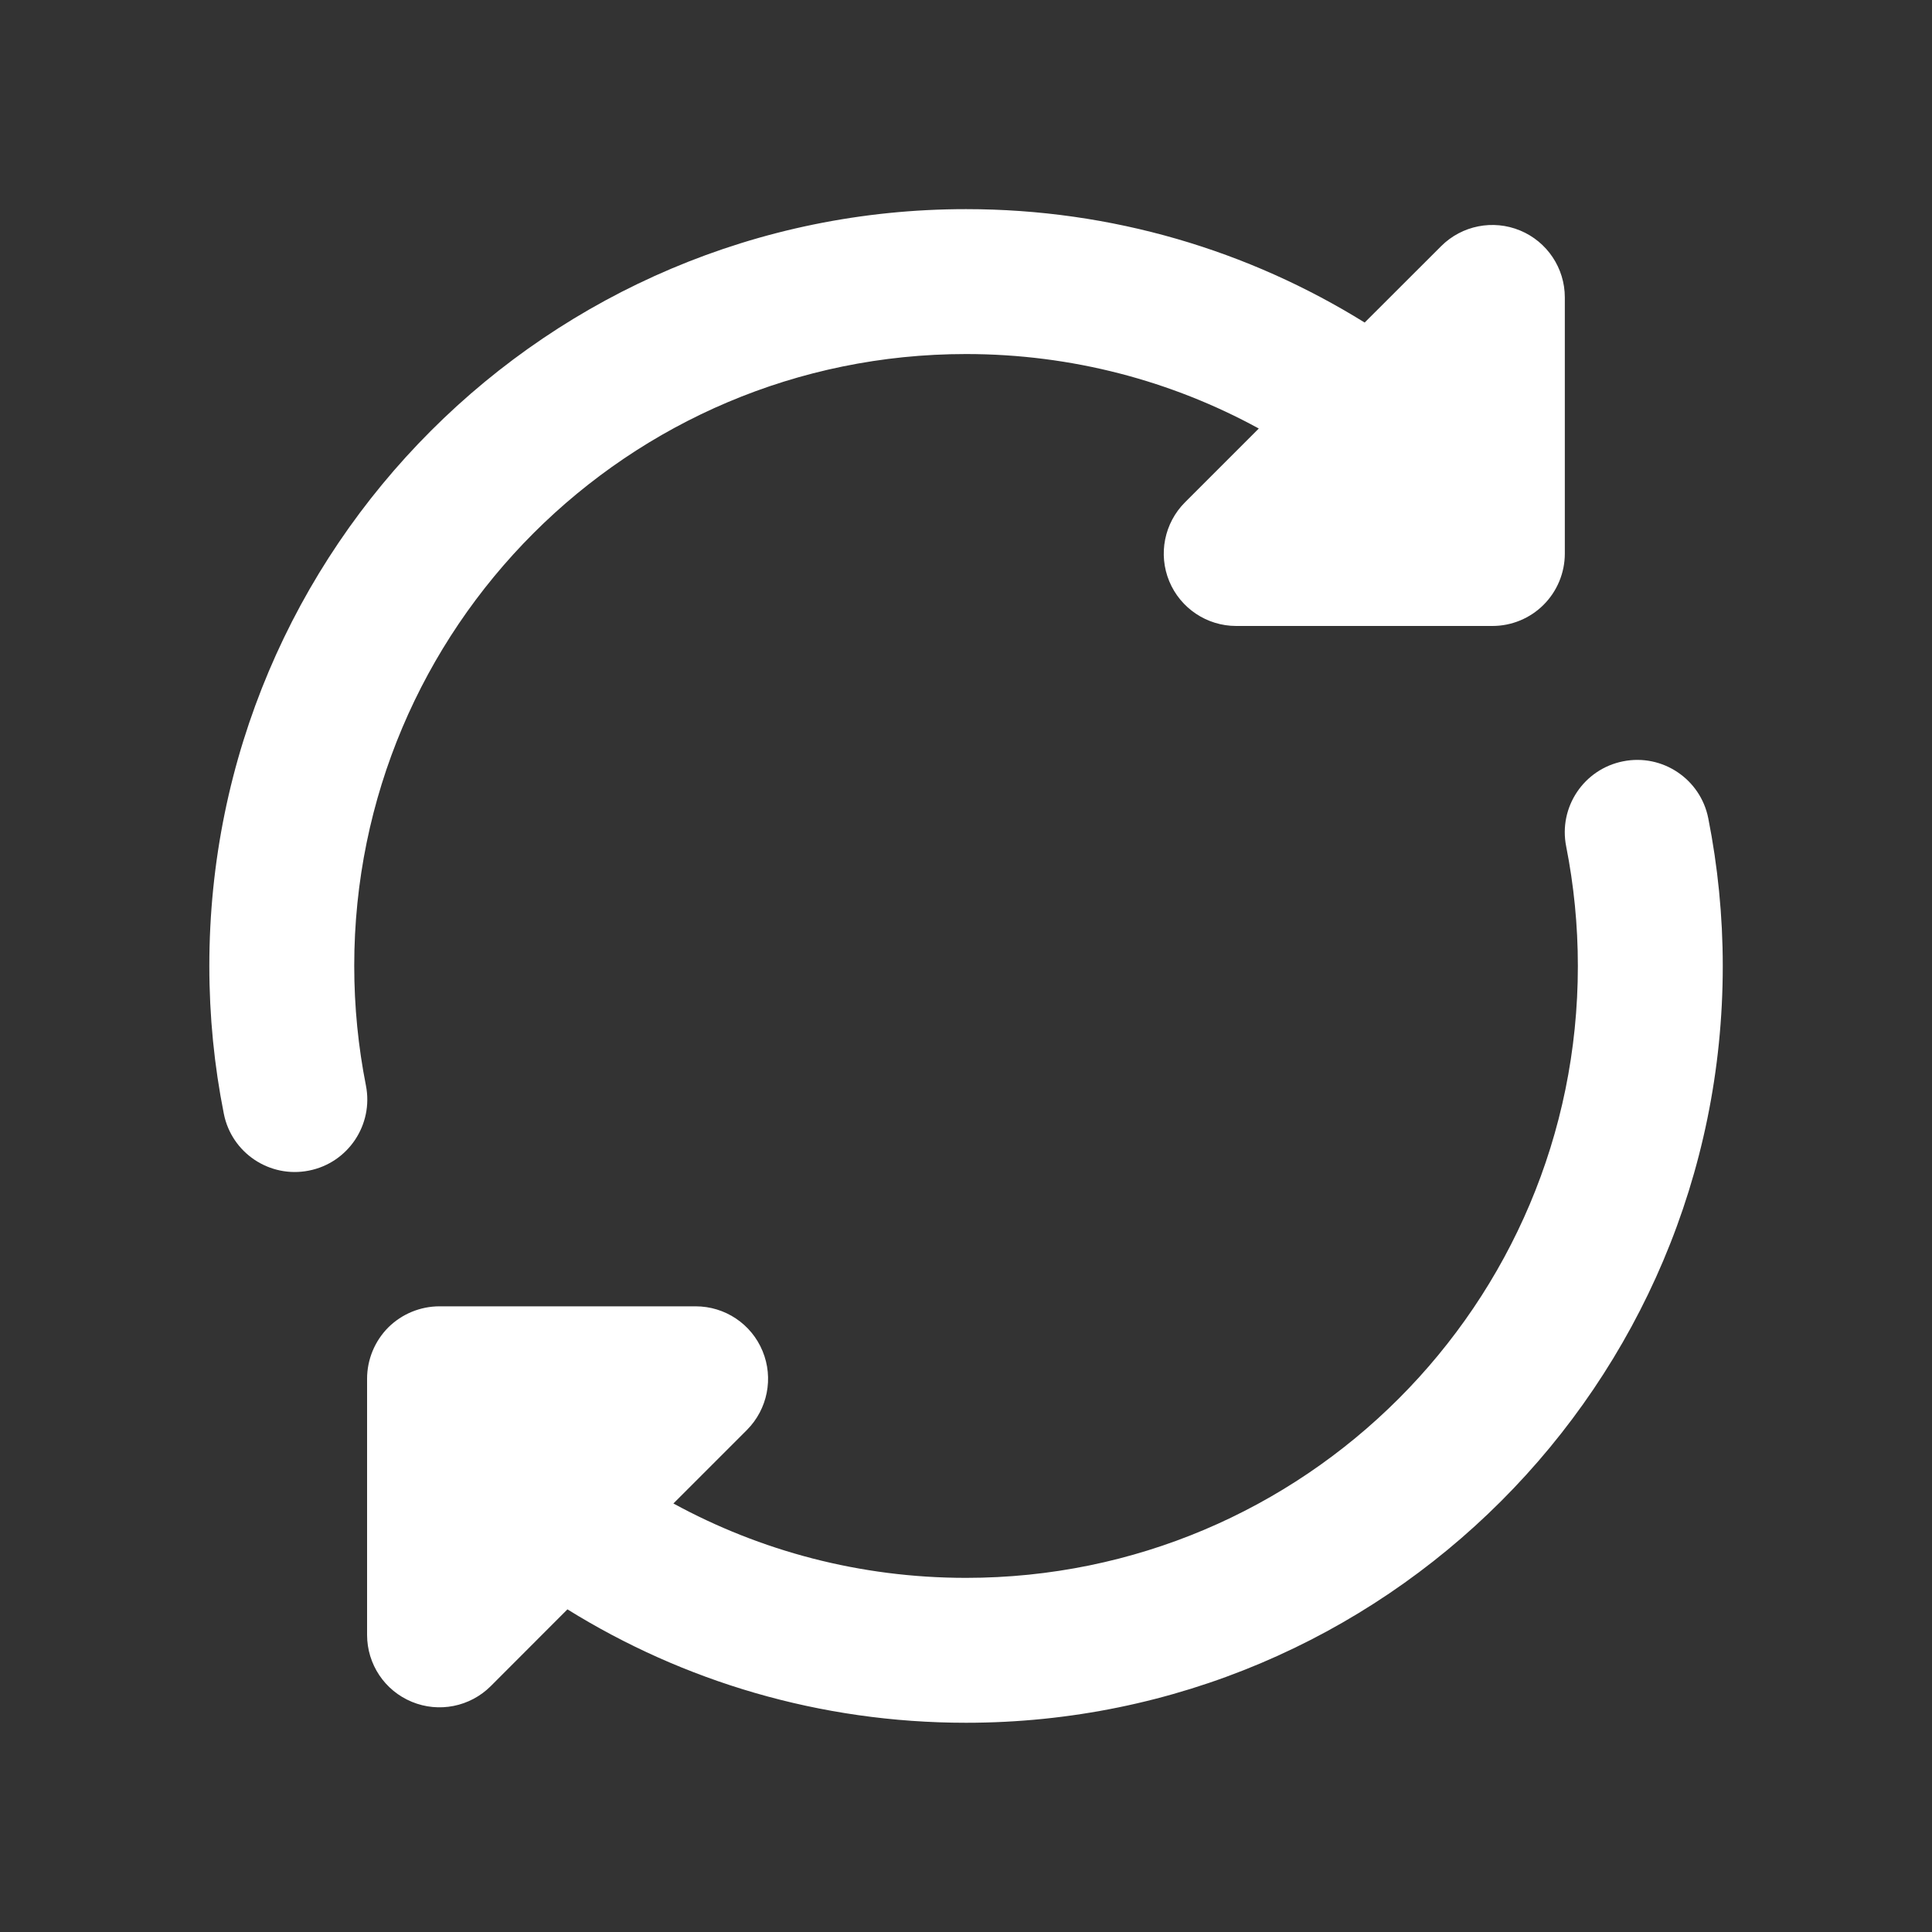 <svg width="20" height="20" viewBox="0 0 20 20" fill="none" xmlns="http://www.w3.org/2000/svg">
<rect x="0" y="0" width="20" height="20" fill="#333333" stroke="none"/>
<path d="M2.167 9.998C2.167 5.672 5.674 2.165 10 2.165C11.515 2.165 12.929 2.595 14.127 3.339L14.919 2.548C15.133 2.334 15.456 2.27 15.736 2.386C16.016 2.502 16.199 2.775 16.199 3.079V5.73C16.199 5.929 16.12 6.12 15.979 6.261C15.839 6.401 15.648 6.48 15.449 6.48H12.797C12.494 6.48 12.22 6.297 12.104 6.017C11.988 5.737 12.053 5.414 12.267 5.2L13.031 4.436C12.131 3.944 11.098 3.665 10 3.665C6.503 3.665 3.667 6.501 3.667 9.998C3.667 10.423 3.709 10.837 3.788 11.237C3.868 11.643 3.604 12.038 3.198 12.118C2.792 12.199 2.397 11.935 2.317 11.529C2.218 11.033 2.167 10.521 2.167 9.998Z" fill="white"/>
<path d="M16.803 7.881C17.209 7.8 17.604 8.065 17.684 8.471C17.782 8.966 17.834 9.478 17.834 10.001C17.834 14.327 14.326 17.834 10 17.834C8.486 17.834 7.072 17.404 5.874 16.66L5.08 17.455C4.865 17.669 4.543 17.733 4.263 17.617C3.982 17.501 3.8 17.228 3.8 16.924L3.8 14.273C3.8 14.074 3.879 13.883 4.019 13.742C4.16 13.602 4.351 13.523 4.55 13.523H7.201C7.505 13.523 7.778 13.705 7.894 13.986C8.01 14.266 7.946 14.588 7.732 14.803L6.971 15.564C7.871 16.055 8.903 16.334 10 16.334C13.498 16.334 16.334 13.499 16.334 10.001C16.334 9.576 16.292 9.162 16.213 8.762C16.132 8.356 16.396 7.961 16.803 7.881Z" fill="white"/>
</svg>

